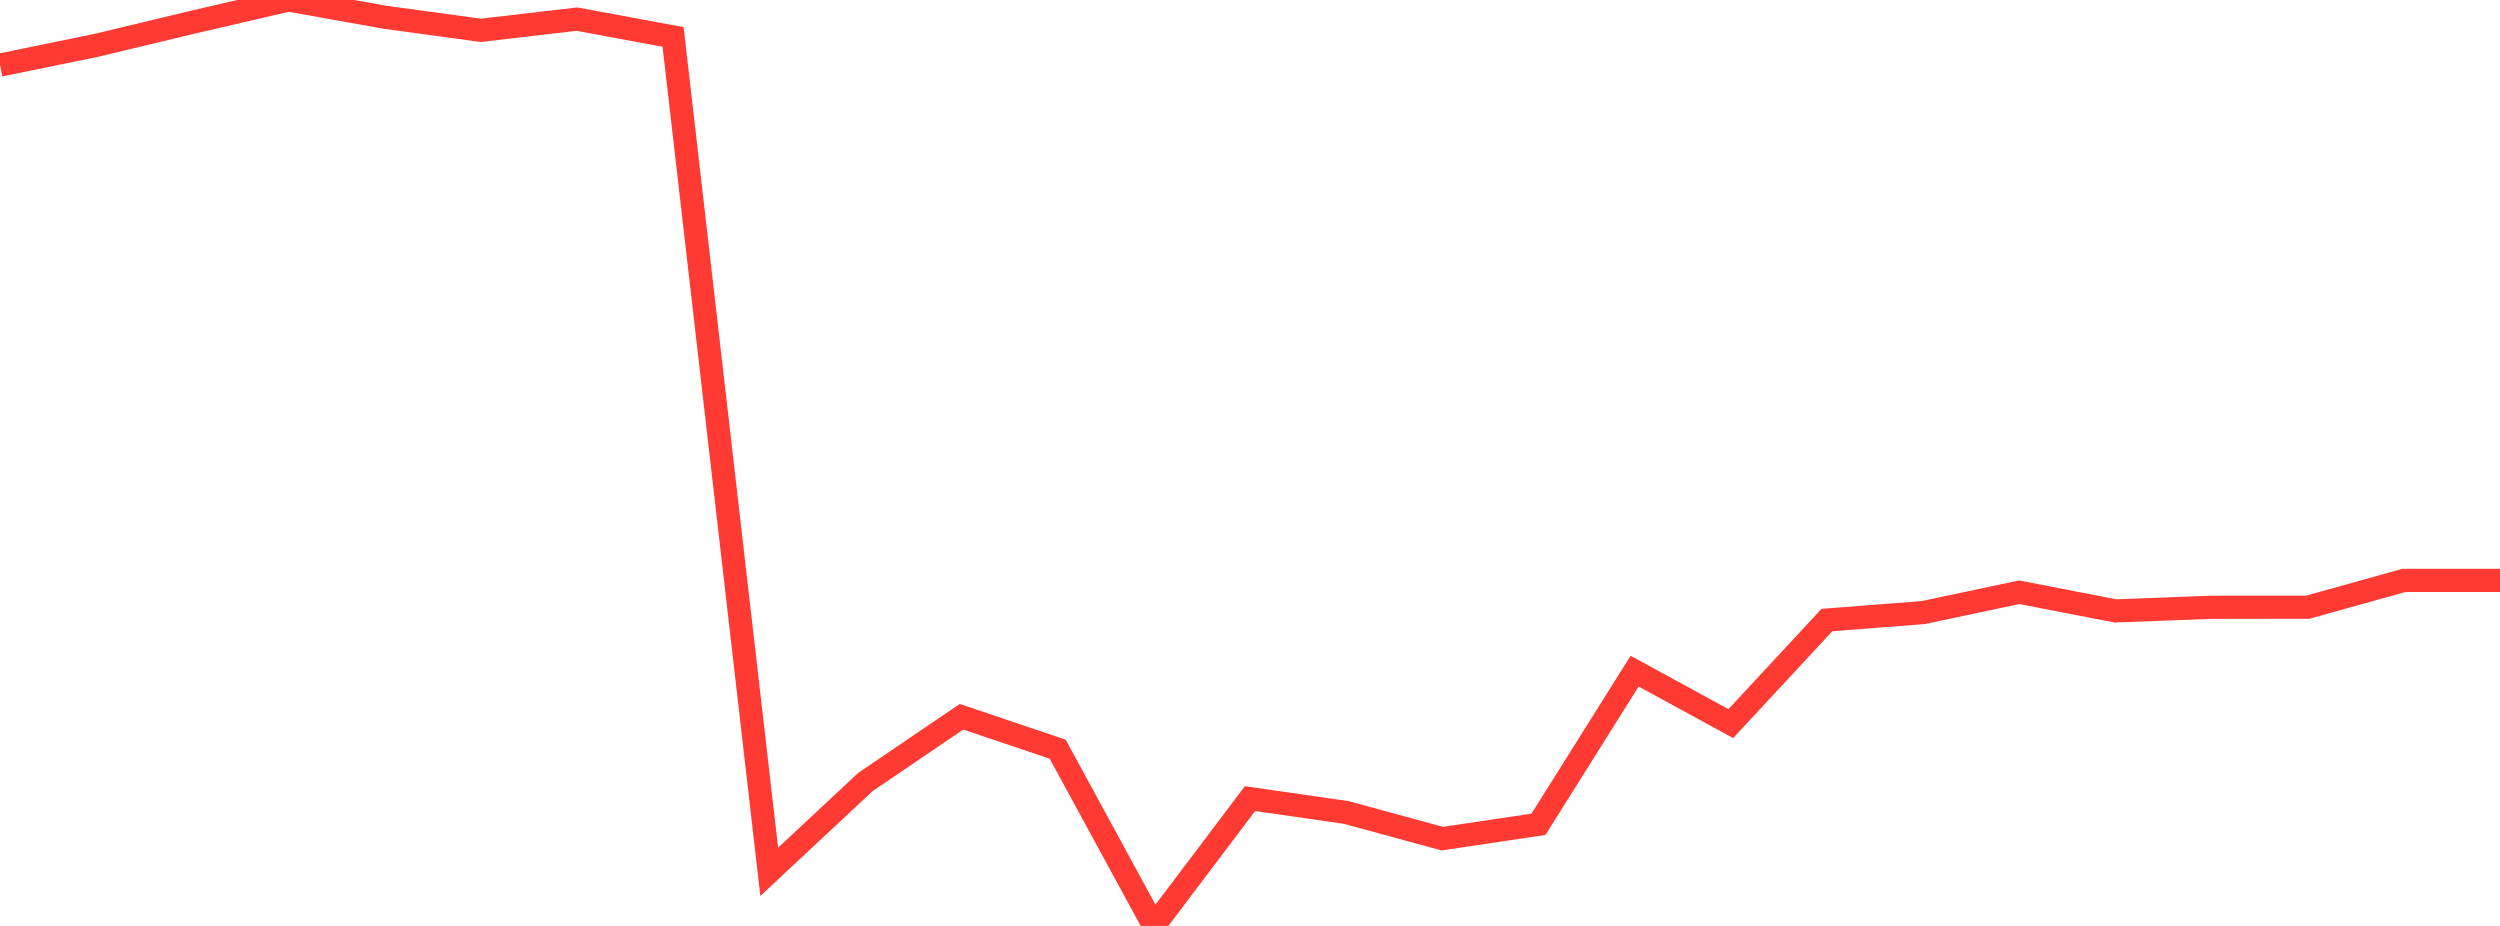 <?xml version="1.0" standalone="no"?>
<!DOCTYPE svg PUBLIC "-//W3C//DTD SVG 1.1//EN" "http://www.w3.org/Graphics/SVG/1.1/DTD/svg11.dtd">

<svg width="135" height="50" viewBox="0 0 135 50" preserveAspectRatio="none" 
  xmlns="http://www.w3.org/2000/svg"
  xmlns:xlink="http://www.w3.org/1999/xlink">


<polyline points="0.0, 3.514 5.192, 2.45 10.385, 1.204 15.577, 0.0 20.769, 0.929 25.962, 1.638 31.154, 1.033 36.346, 1.994 41.538, 47.079 46.731, 42.228 51.923, 38.705 57.115, 40.457 62.308, 50.0 67.5, 43.125 72.692, 43.873 77.885, 45.287 83.077, 44.512 88.269, 36.242 93.462, 39.076 98.654, 33.482 103.846, 33.08 109.038, 31.981 114.231, 32.989 119.423, 32.793 124.615, 32.791 129.808, 31.342 135.0, 31.342" fill="none" stroke="#ff3a33" stroke-width="1.25"/>

</svg>